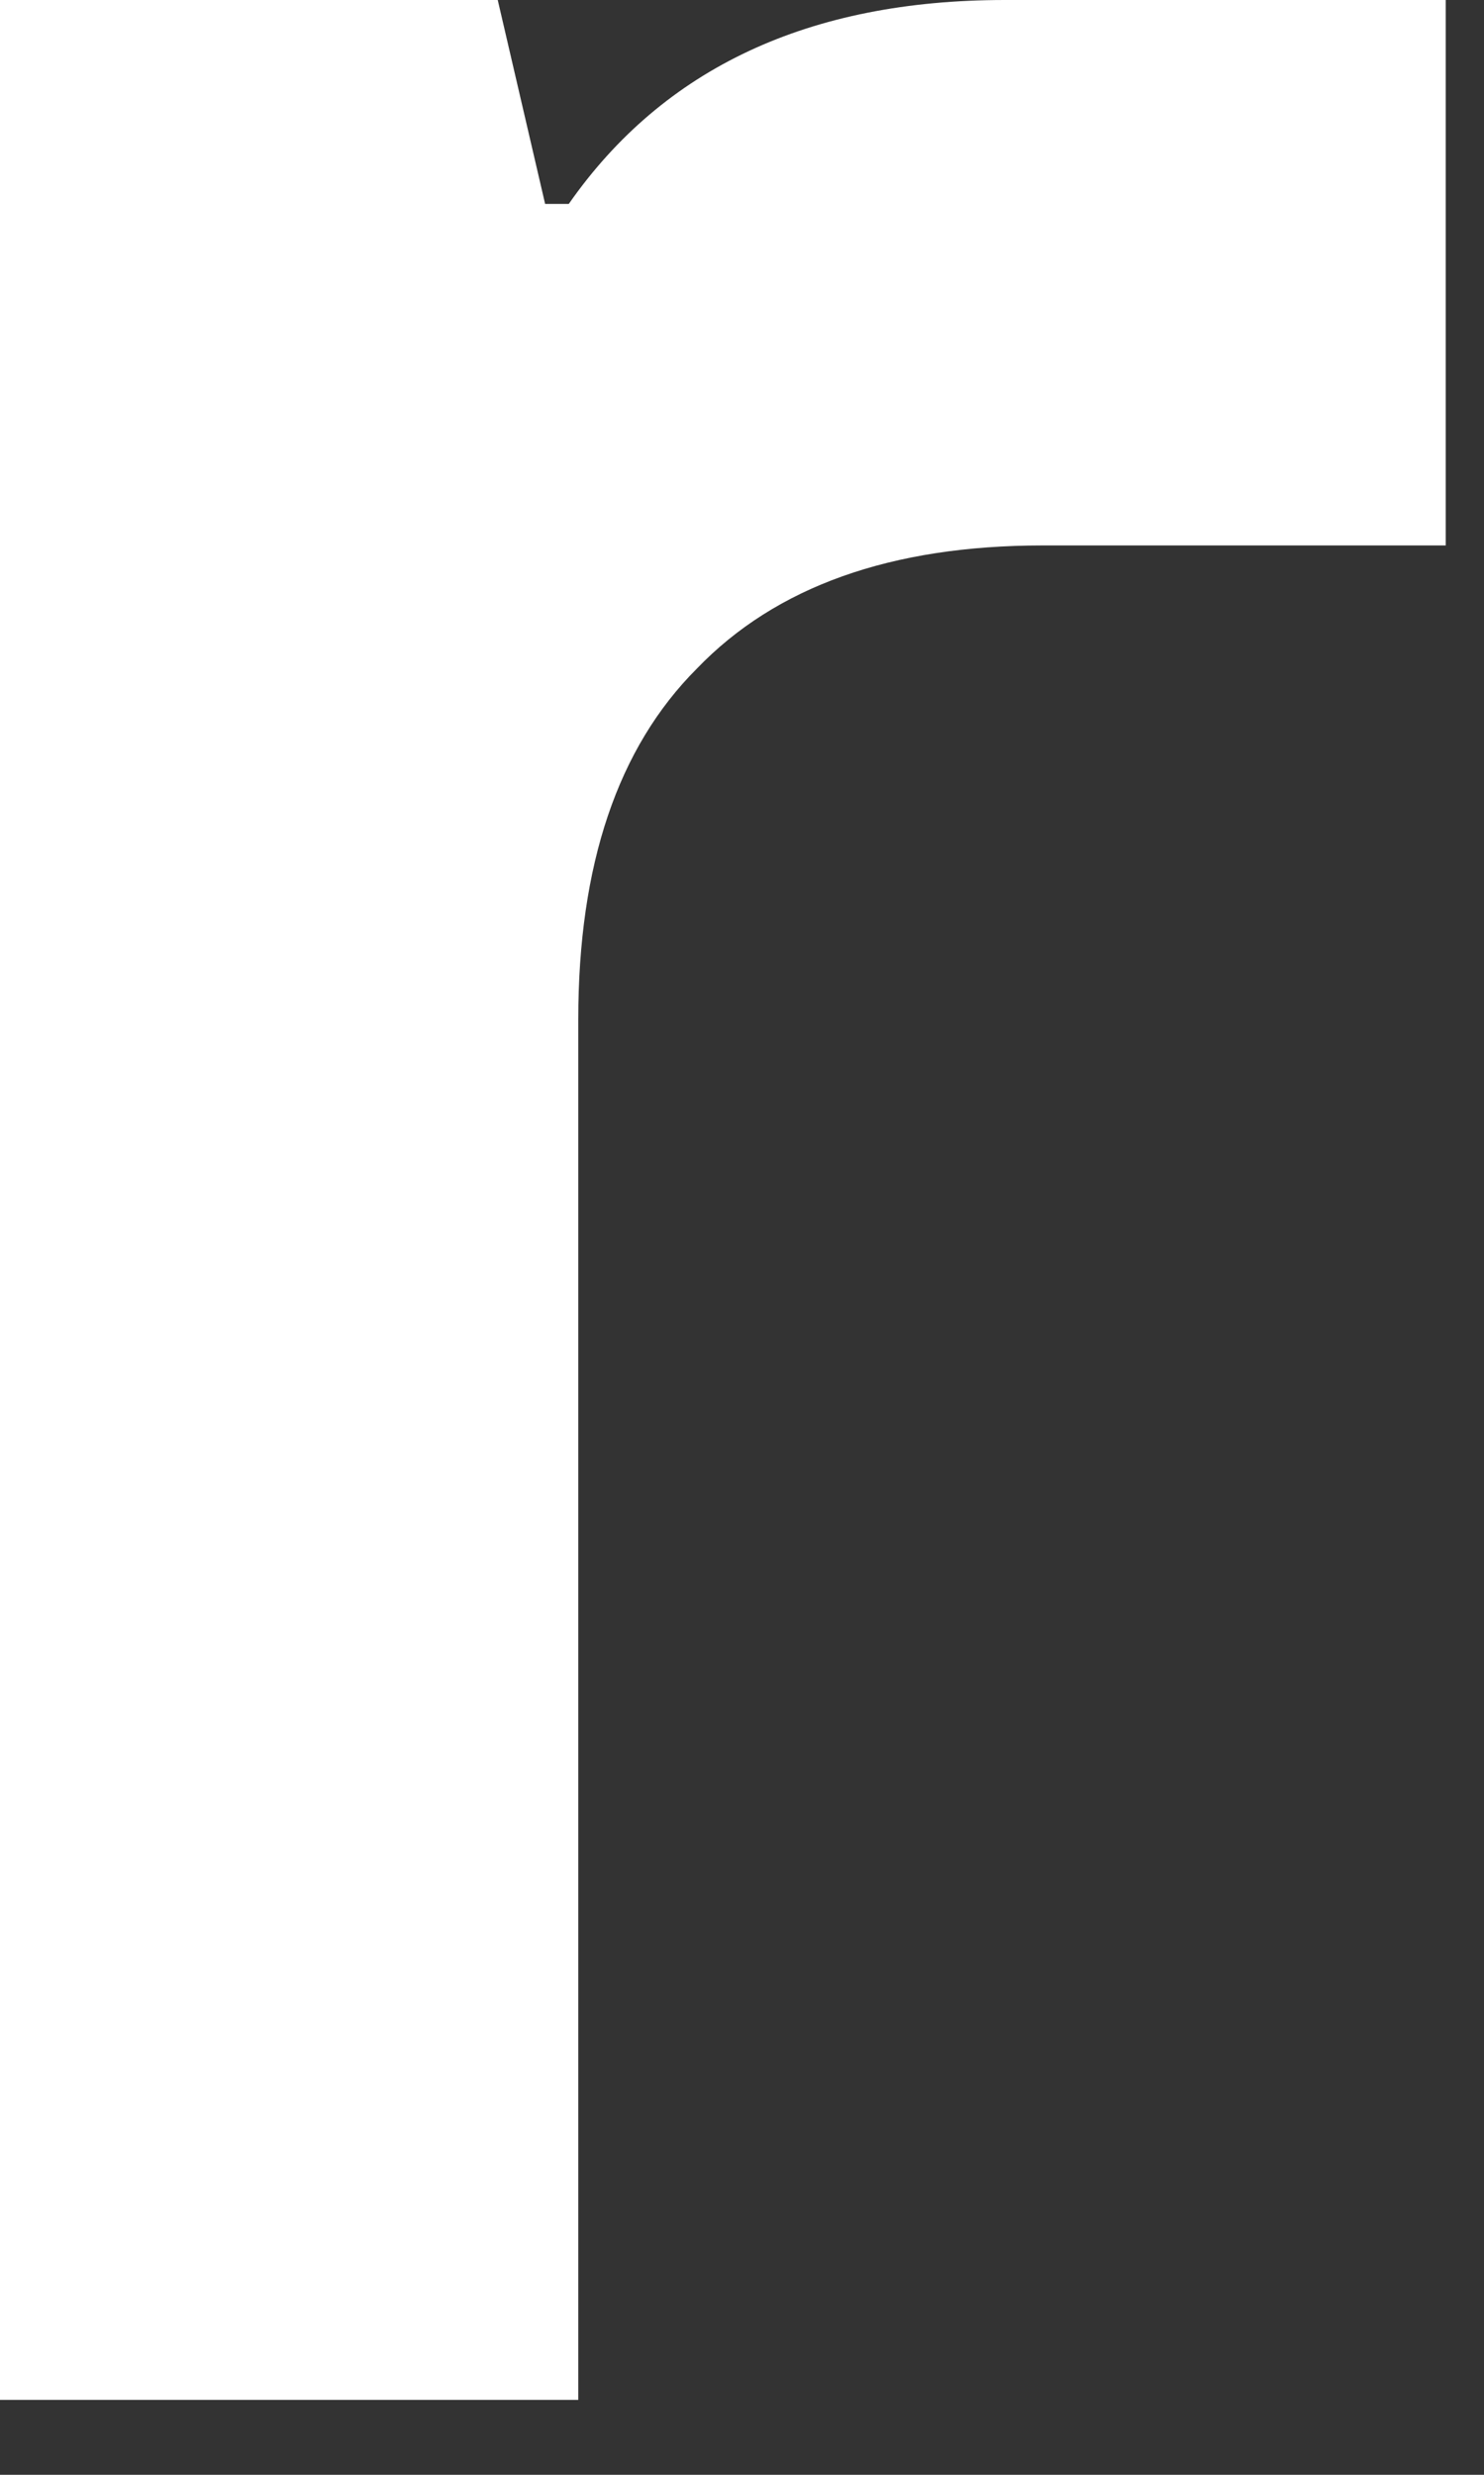 <?xml version="1.0" encoding="utf-8"?>
<svg xmlns="http://www.w3.org/2000/svg" fill="none" height="100%" overflow="visible" preserveAspectRatio="none" style="display: block;" viewBox="0 0 15 25" width="100%">
<rect x="0" y="0" width="15" height="25" fill="#333333" stroke="none"/>
<path d="M0 24.243V0H5.031L5.51 2.06H5.749C6.708 0.687 8.177 0 10.157 0H14.613V5.51H10.54C9.007 5.51 7.841 5.925 7.043 6.755C6.244 7.554 5.845 8.736 5.845 10.301V24.243H0Z" fill="white" id="Vector"/>
</svg>